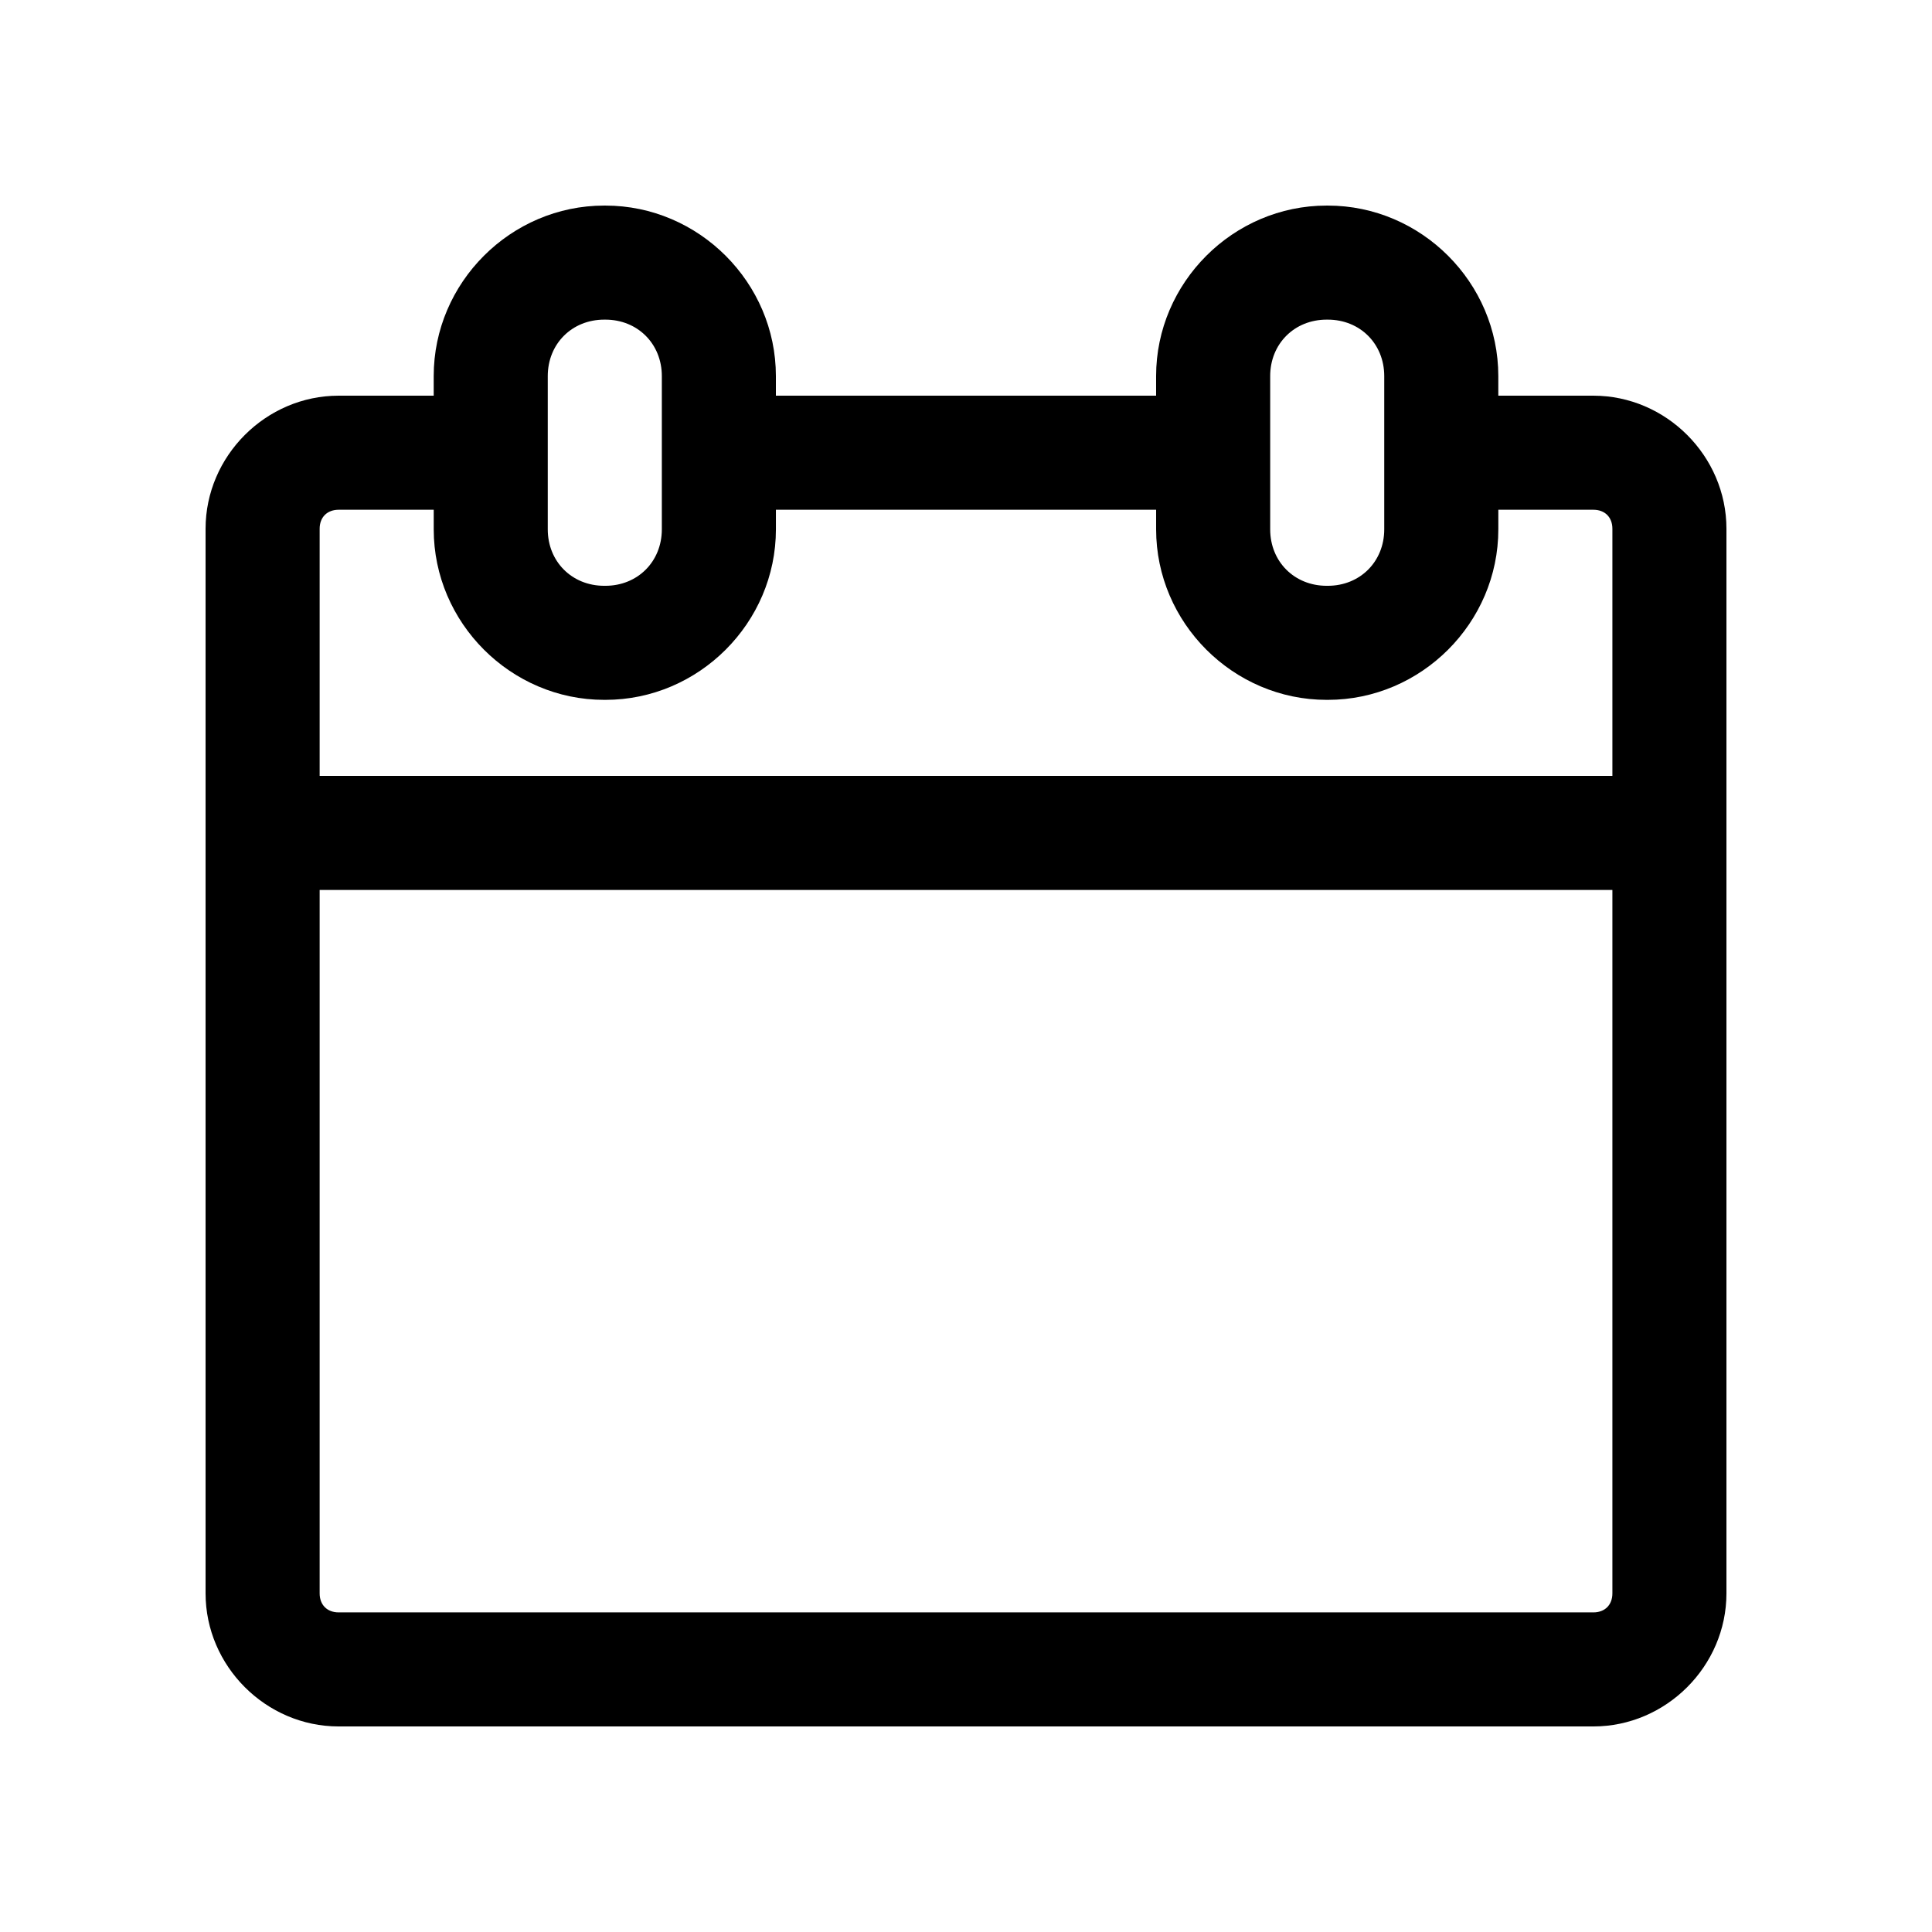 <?xml version="1.0" encoding="UTF-8"?>
<!-- Uploaded to: ICON Repo, www.svgrepo.com, Generator: ICON Repo Mixer Tools -->
<svg fill="#000000" width="800px" height="800px" version="1.1" viewBox="144 144 512 512" xmlns="http://www.w3.org/2000/svg">
 <path d="m304.12 198.48c-24.77 0-45.184 20.414-45.184 45.184v5.195h-25.191c-19.277 0-35.266 15.992-35.266 35.266v282.13c0 19.277 15.988 35.27 35.266 35.27h332.51c19.277 0 35.27-15.992 35.27-35.27v-282.13c0-19.273-15.992-35.266-35.27-35.266h-25.188v-5.195c0-24.77-20.418-45.184-45.188-45.184h-0.312c-24.77 0-45.188 20.414-45.188 45.184v5.195h-100.76v-5.195c0-24.77-20.418-45.184-45.184-45.184zm0 30.227h0.316c8.543 0 14.957 6.414 14.957 14.957v40.621c0 8.543-6.414 14.957-14.957 14.957h-0.316c-8.543 0-14.957-6.414-14.957-14.957v-40.621c0-8.543 6.414-14.957 14.957-14.957zm191.45 0h0.312c8.547 0 14.957 6.414 14.957 14.957v40.621c0 8.543-6.41 14.957-14.957 14.957h-0.312c-8.547 0-14.957-6.414-14.957-14.957v-40.621c0-8.543 6.41-14.957 14.957-14.957zm-261.82 50.383h25.191v5.195c0 24.766 20.414 45.184 45.184 45.184h0.316c24.766 0 45.184-20.418 45.184-45.184v-5.195h100.76v5.195c0 24.766 20.418 45.184 45.188 45.184h0.312c24.77 0 45.188-20.418 45.188-45.184v-5.195h25.188c3.055 0 5.039 1.984 5.039 5.035v65.496h-342.59v-65.496c0-3.051 1.984-5.035 5.039-5.035zm-5.039 100.76h342.59v186.41c0 3.055-1.984 5.039-5.039 5.039h-332.51c-3.055 0-5.039-1.984-5.039-5.039z"/>
</svg>